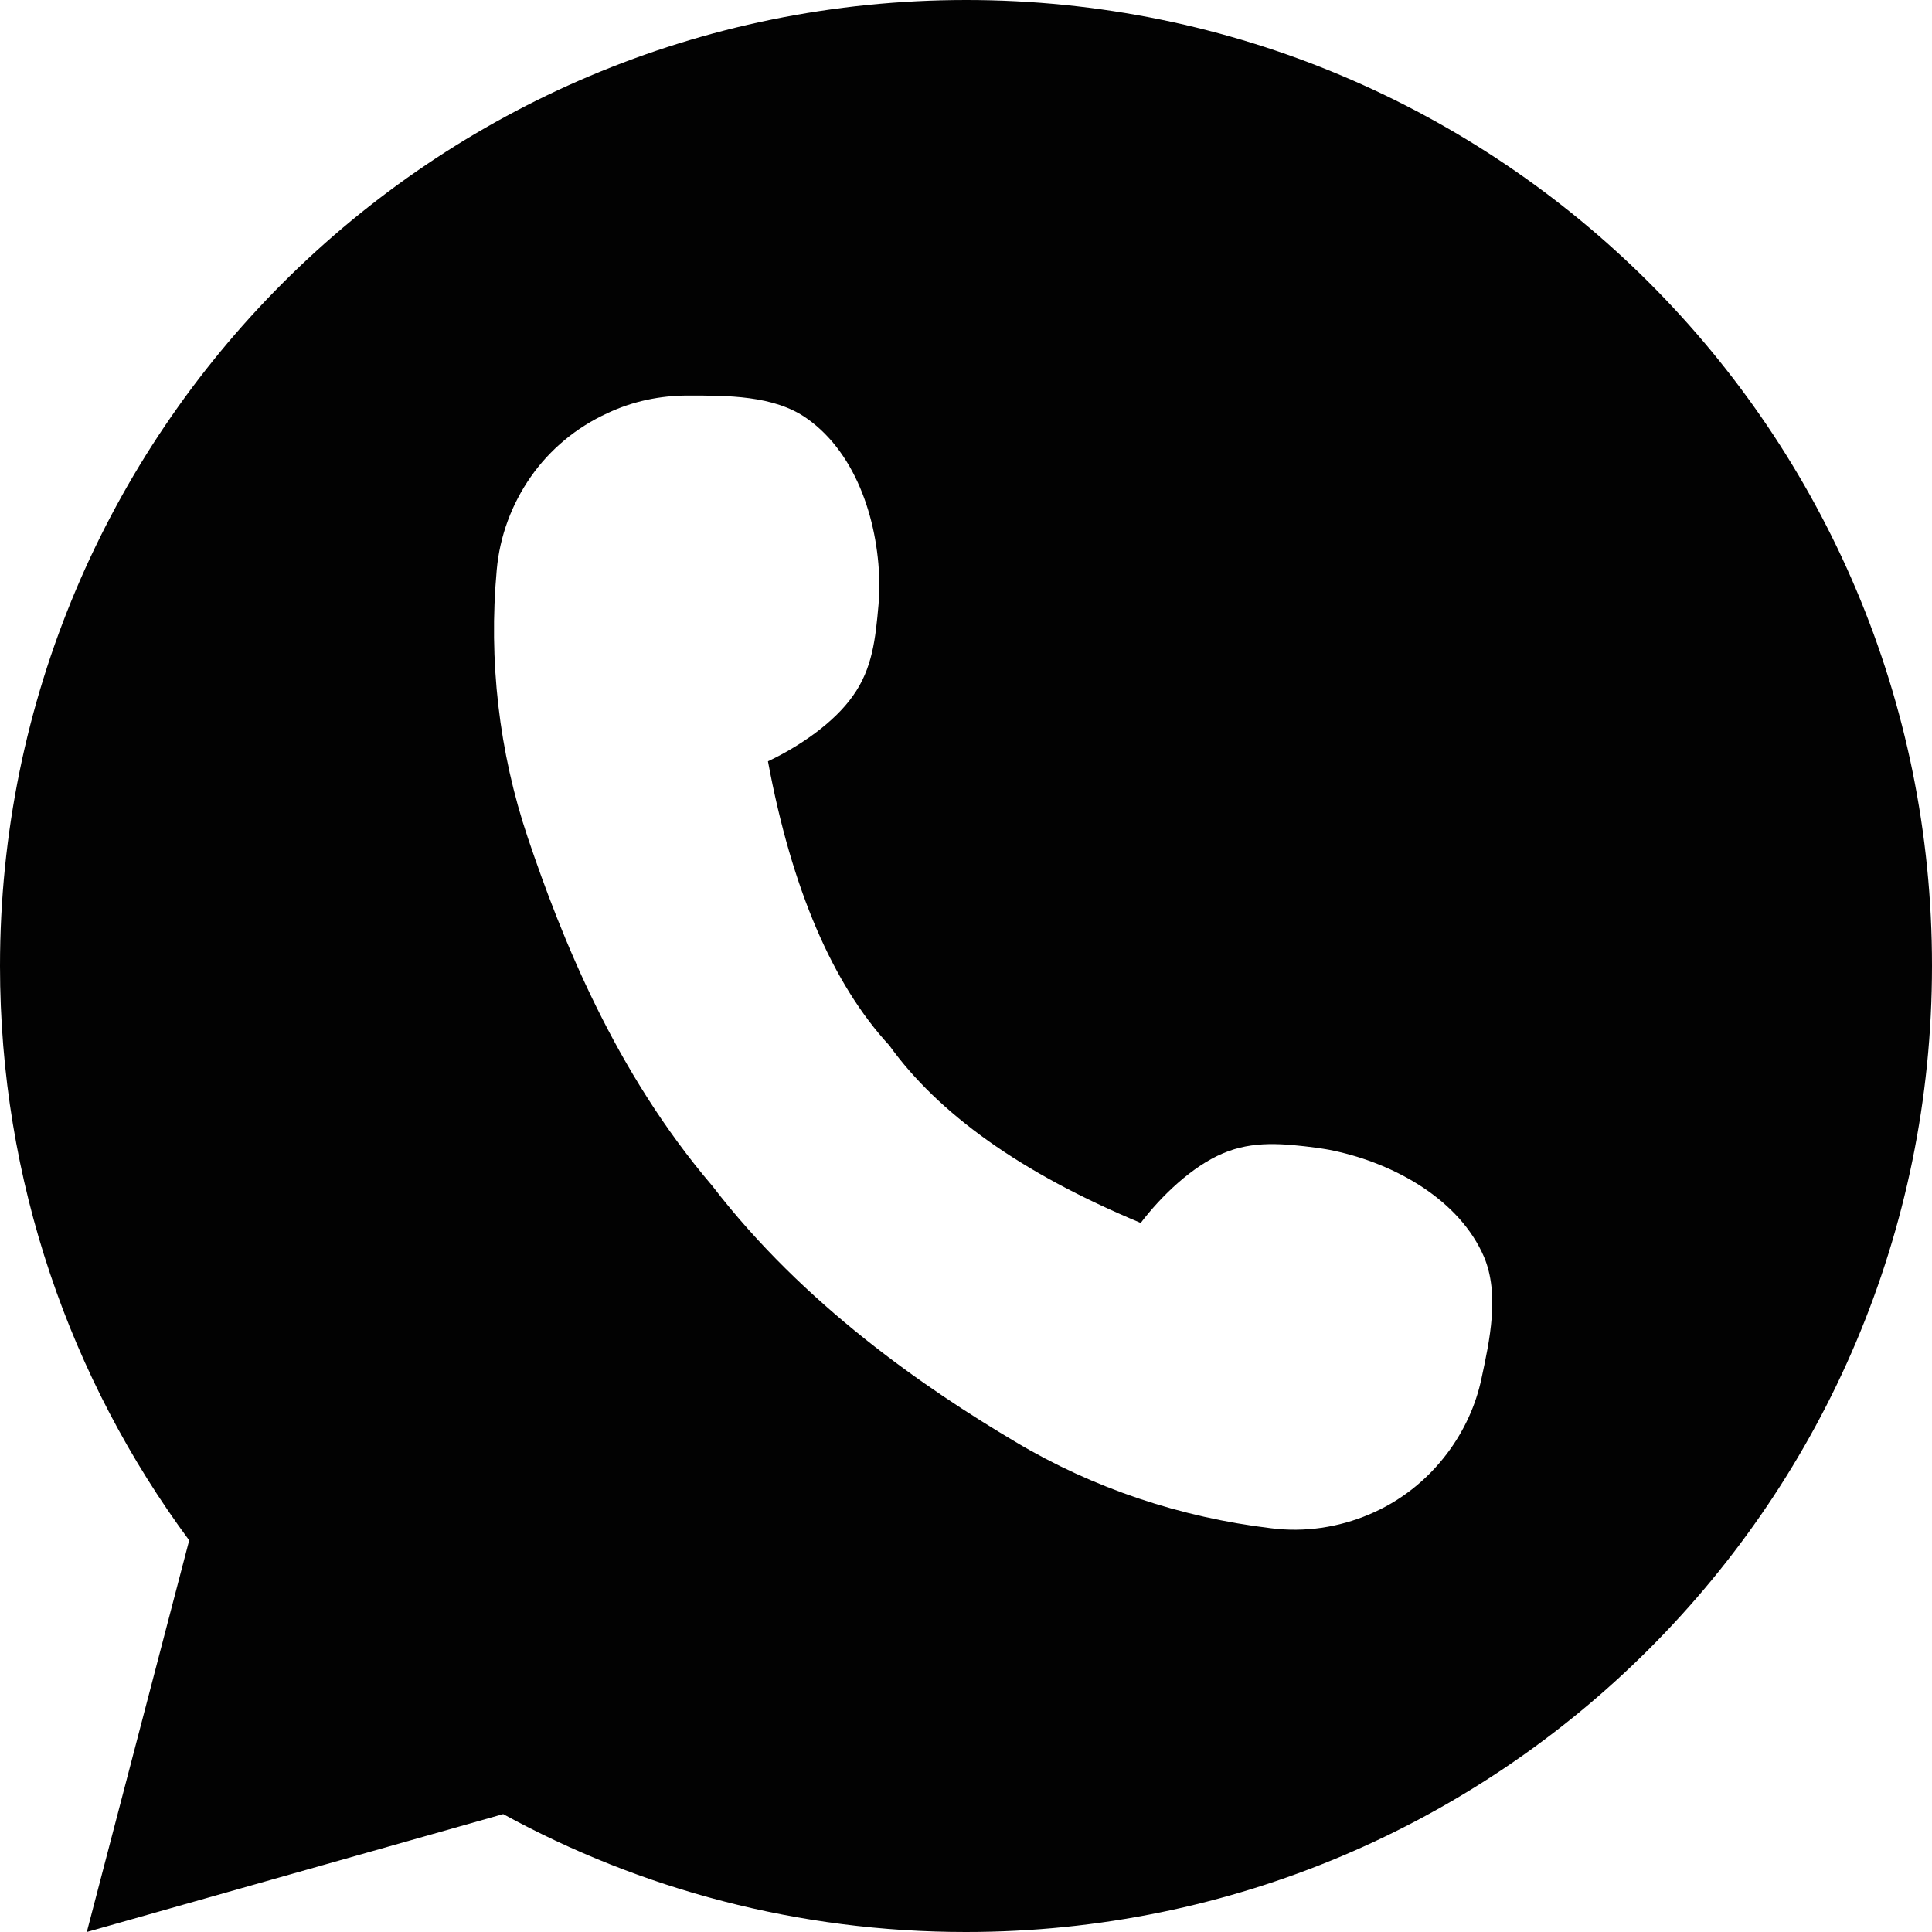 <?xml version="1.0" encoding="UTF-8"?> <svg xmlns="http://www.w3.org/2000/svg" width="500" height="500" viewBox="0 0 500 500" fill="none"><path d="M250.056 0C111.894 0 0 111.869 0 250C0 305.655 18.22 357.063 48.96 398.637L22.468 500L130.226 469.49C165.772 488.936 206.573 500 249.944 500C387.995 500 500 388.131 500 250C500.112 111.869 388.106 0 250.056 0ZM383.411 356.728C381.958 363.657 378.94 370.25 374.581 376.062C369.215 383.214 362.285 388.578 354.348 391.931C346.412 395.284 337.693 396.625 328.974 395.507C305.611 392.713 283.031 385.226 262.799 373.156C239.437 359.298 208.026 337.729 184.328 306.884C159.065 277.269 145.316 242.624 136.597 216.808C129.108 194.569 126.425 170.876 128.549 147.519C129.332 138.69 132.461 130.42 137.38 123.38C142.298 116.339 149.117 110.639 157.165 106.951C163.76 103.822 170.914 102.369 177.957 102.369C188.017 102.369 200.313 102.257 208.808 108.292C221.999 117.568 227.588 135.896 227.588 151.989C227.588 153.442 227.476 155.007 227.364 156.46C226.582 165.288 225.799 173 220.769 180.04C215.851 187.081 206.796 193.228 198.748 197.027C204.896 230.107 215.515 254.694 230.159 270.563C236.418 279.28 244.914 287.55 255.757 295.262C266.6 302.973 279.678 310.013 295.216 316.495C300.581 309.455 308.518 301.855 316.454 298.502C324.279 295.15 332.104 295.932 340.823 297.05C342.276 297.273 343.841 297.497 345.294 297.832C360.943 301.185 377.711 310.46 384.082 325.324C388.106 334.935 385.535 346.893 383.411 356.728Z" fill="#020202"></path></svg> 